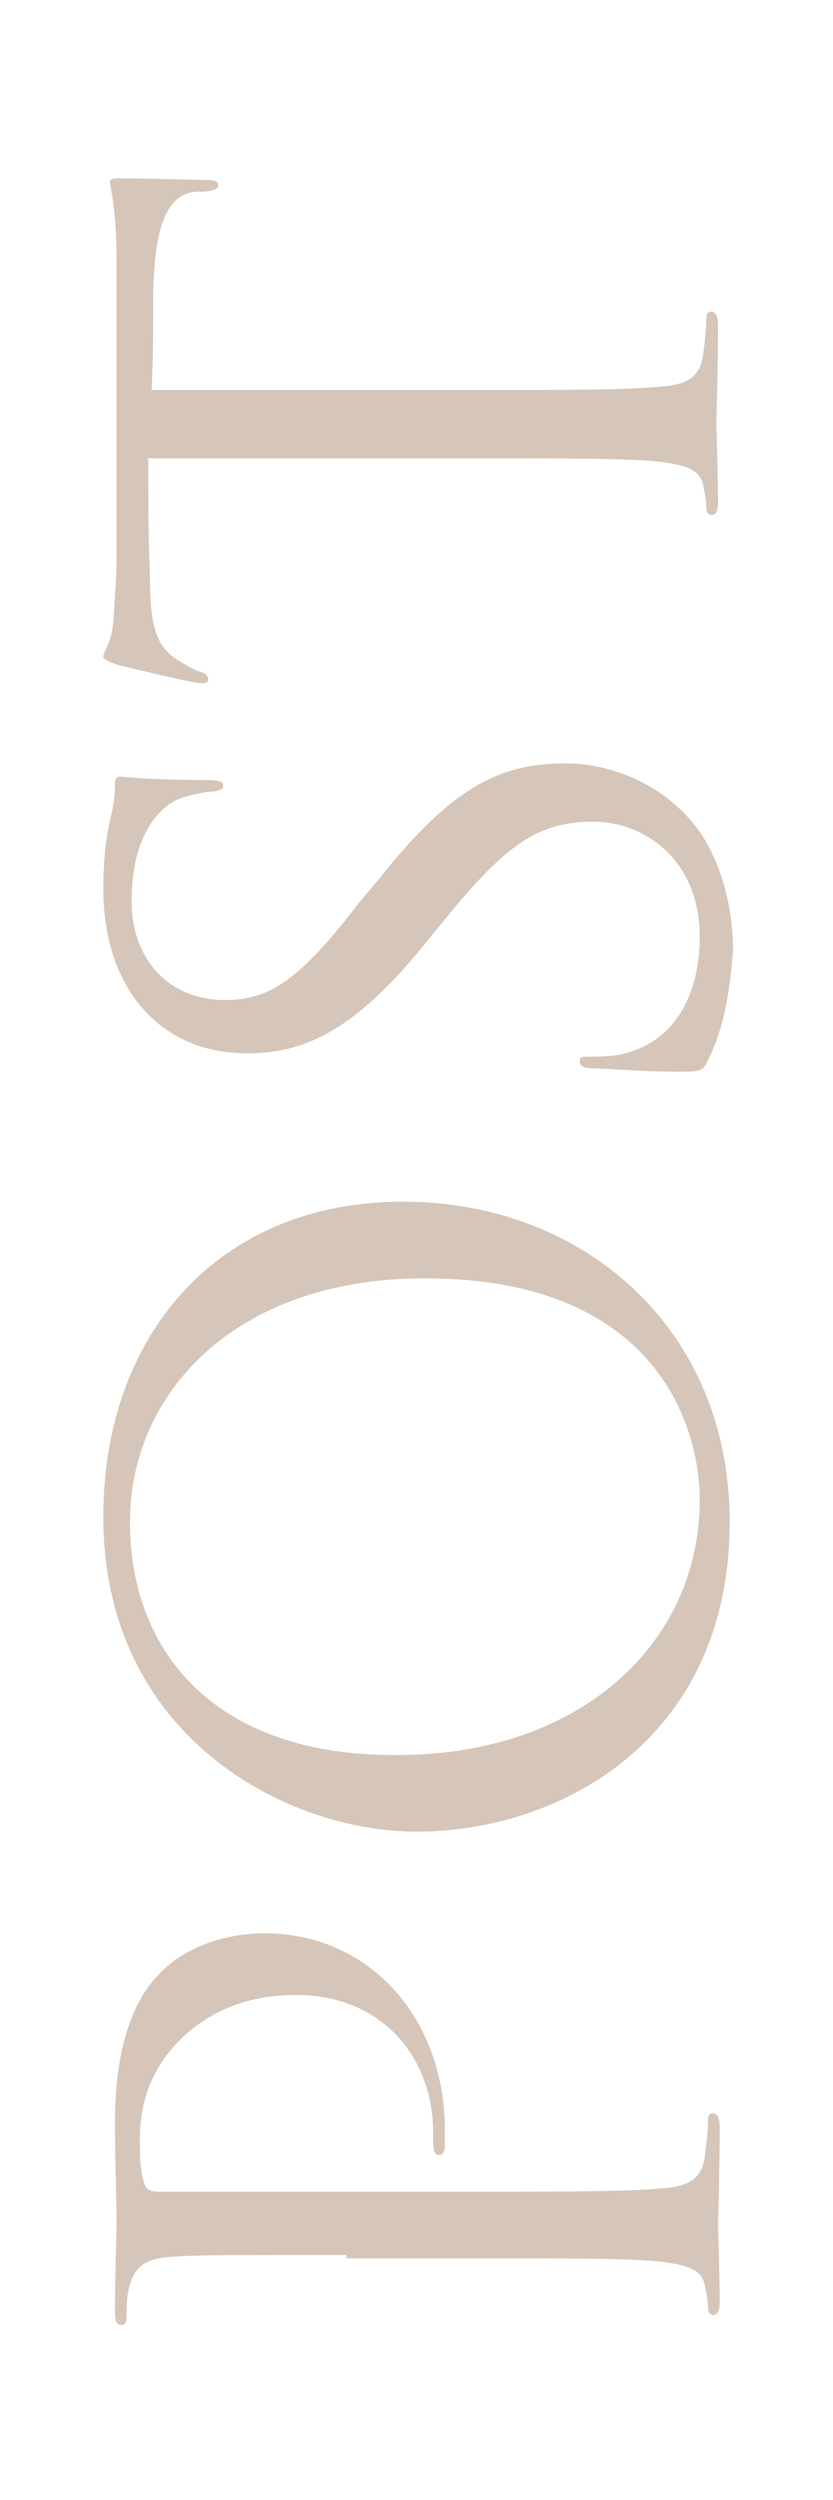 <svg viewBox="0 0 50 150" xmlns="http://www.w3.org/2000/svg" fill="#D5C6B9"><path d="m20.8 135.3c-7.5 0-8.8 0-10.4.1s-2.4.5-2.7 2.1c-.1.4-.1 1.2-.1 1.6 0 .2-.1.4-.3.4-.3 0-.4-.2-.4-.8 0-2.2.1-5 .1-5.4 0-1.1-.1-3.8-.1-6 0-6 2-8.2 2.7-8.9 1-1.1 3.2-2.4 6.3-2.4 6.2 0 10.8 5 10.8 11.8v1c0 .2-.1.5-.3.5-.4 0-.4-.3-.4-1.3 0-4.7-3.2-8.3-8.2-8.3-1.2 0-4.4.1-7 2.7s-2.4 5.5-2.4 6.6c0 .8.1 1.6.3 2.1.1.3.4.4.9.4h19.7c4.6 0 8.4 0 10.4-.2 1.4-.1 2.4-.4 2.6-1.9.1-.7.2-1.7.2-2.2 0-.3.1-.4.3-.4s.4.2.4.8c0 2.6-.1 5.7-.1 5.9 0 .1.1 3.2.1 4.6 0 .5-.1.8-.4.8-.1 0-.3-.1-.3-.4 0-.4-.1-1-.2-1.4-.2-1-1.2-1.2-2.6-1.4-2-.2-5.8-.2-10.4-.2h-8.5z"/><path d="m25 109.9c-7.8 0-18.8-5.7-18.8-18.9 0-10.8 6.8-18.9 18-18.9 10.8 0 19.6 7.6 19.6 19.2 0 13.1-10.2 18.6-18.8 18.6zm.5-33.2c-11.5 0-17.7 7-17.7 14.6 0 8 5.3 14 15.8 14 11.2.1 18.4-6.7 18.4-15.3 0-4.3-2.5-13.3-16.5-13.3z"/><path d="m42.5 63.6c-.3.7-.5.7-1.8.7-2.4 0-4.3-.2-5.1-.2-.5 0-.8-.1-.8-.4s.1-.3.5-.3 1.1 0 1.8-.1c3.6-.7 4.9-3.9 4.9-7.1 0-4.6-3.3-6.9-6.4-6.9-3.3 0-5.2 1.4-8.6 5.5l-1.8 2.2c-4.2 5.1-7.2 6.2-10.4 6.2-5.1 0-8.6-3.8-8.6-9.9 0-1.9.2-3.3.5-4.5.2-.9.2-1.3.2-1.7s.1-.5.3-.5 1.8.2 5.1.2c.8 0 1.1.1 1.1.3 0 .3-.2.3-.6.4-.6 0-1.9.3-2.4.6s-2.5 1.6-2.5 6c0 3.3 2.1 5.9 5.6 5.9 2.7 0 4.5-1.2 8.1-5.9l1.1-1.3c4.5-5.7 7.4-7 11.3-7 2 0 5.6.8 8 4.1 1.4 2.1 2 4.7 2 7.2-.2 2.3-.5 4.5-1.5 6.5z"/><path d="m29.2 23.4c4.6 0 8.4 0 10.4-.2 1.4-.1 2.4-.4 2.6-1.9.1-.7.2-1.7.2-2.2 0-.3.1-.4.3-.4s.4.2.4.8c0 2.6-.1 5.7-.1 5.9s.1 3.3.1 4.7c0 .5-.1.8-.4.8-.1 0-.3-.1-.3-.4 0-.4-.1-1-.2-1.4-.2-1-1.2-1.2-2.6-1.4-2-.2-5.8-.2-10.4-.2h-20.3c0 2.4 0 4.8.1 7.1 0 3 .4 4.1 1.5 4.9.8.5 1.2.7 1.5.8.4.1.5.3.5.5 0 .1-.1.2-.4.2-.5 0-4.6-1-5-1.1-.3-.1-.9-.3-.9-.5 0-.3.5-.8.6-2.1s.2-3.2.2-3.7v-18c0-1.5-.1-2.6-.2-3.4-.1-.7-.2-1.2-.2-1.3 0-.2.3-.2.6-.2 1.4 0 4.8.1 5.3.1.4 0 .6.1.6.3s-.1.3-.8.4c-.2 0-.3 0-.5 0-1.4.1-2.5 1.3-2.6 5.9 0 2 0 4-.1 6z"/></svg>